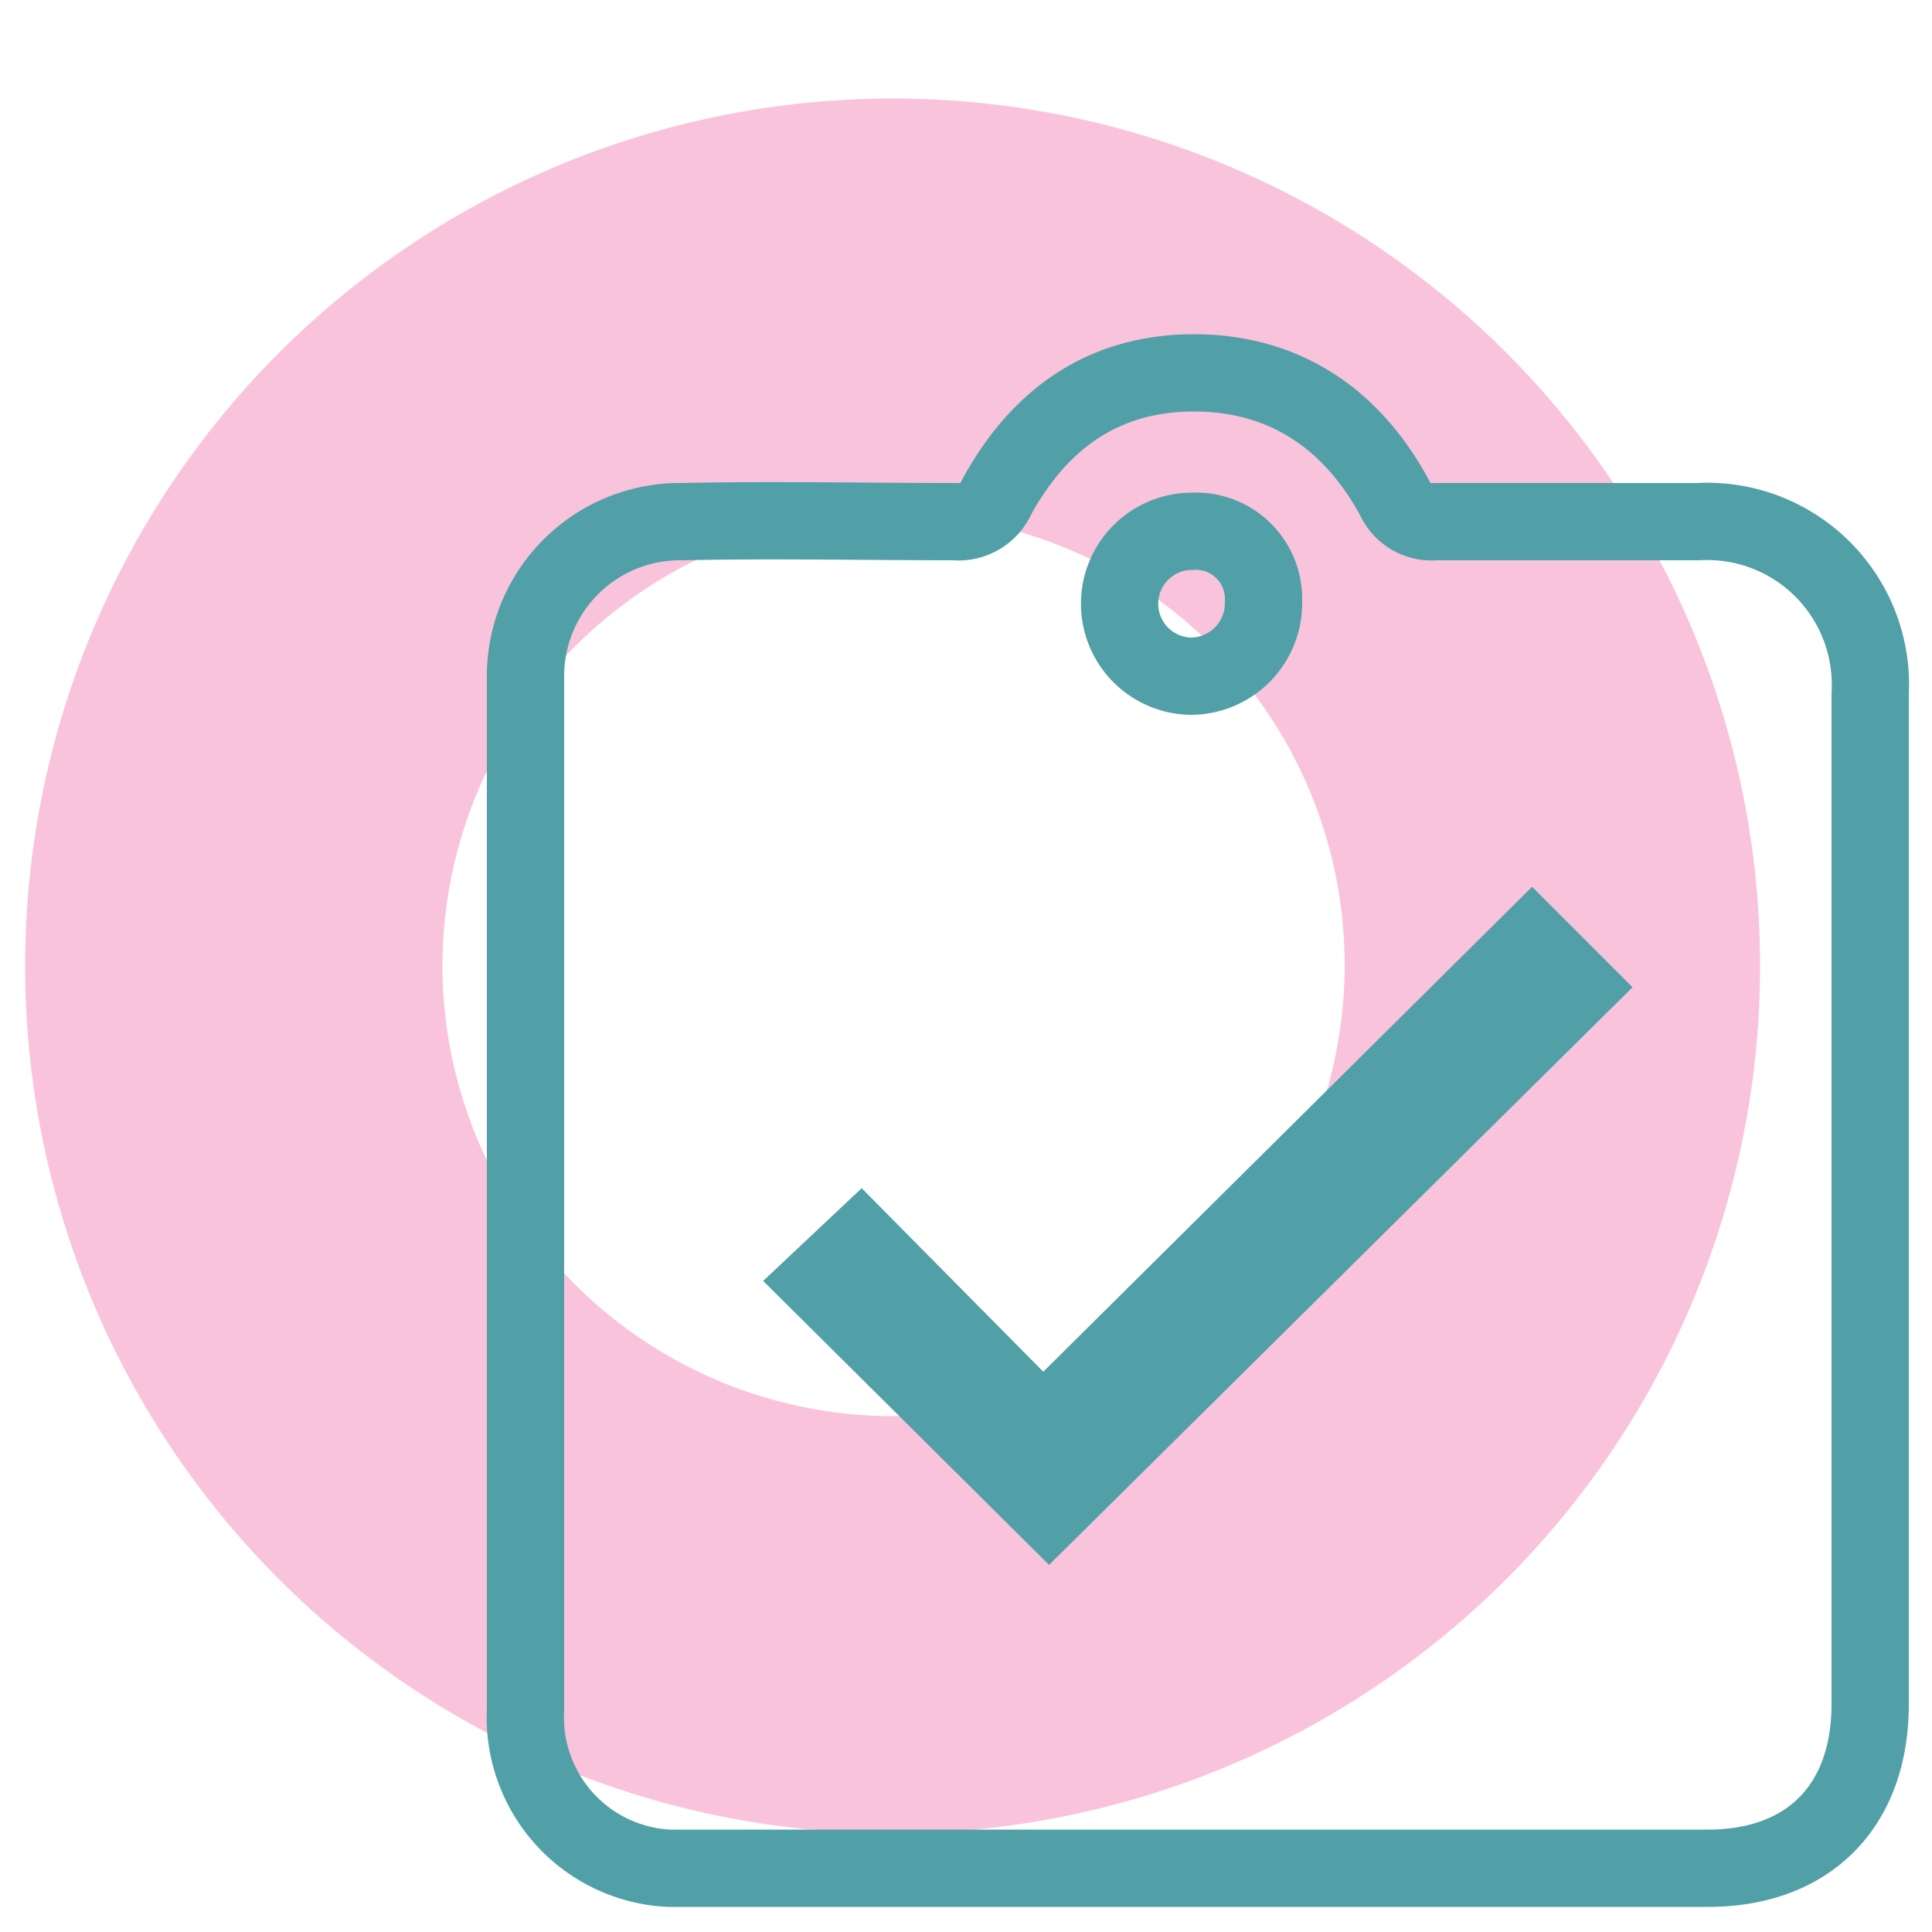 <svg id="Layer_1" data-name="Layer 1" xmlns="http://www.w3.org/2000/svg" viewBox="0 0 100 100"><defs><style>.cls-1{fill:#f9c3dc;}.cls-2{fill:none;stroke:#51a0a8;stroke-miterlimit:10;stroke-width:4px;}.cls-3{fill:#51a0a8;}</style></defs><path class="cls-1" d="M46.3,26.6A23.35,23.35,0,1,1,22.9,50h0A23.43,23.43,0,0,1,46.3,26.6m0-21.5a44.9,44.9,0,1,0,44.8,45V50A44.88,44.88,0,0,0,46.3,5.1Z"/><path class="cls-2" d="M87.9,27H74.3a2.09,2.09,0,0,1-2.1-1.2c-2.2-4.1-5.7-6.5-10.4-6.5s-8,2.4-10.2,6.4A2.16,2.16,0,0,1,49.4,27c-4.7,0-9.4-.1-14.1,0a8,8,0,0,0-8.1,7.9V88.5a7.82,7.82,0,0,0,7.4,8.2H88.4c5.2,0,8.4-3.2,8.4-8.5V35.9A8.45,8.45,0,0,0,87.9,27Zm-26.2.5a3.5,3.5,0,0,1,3.7,3.4v.3A3.78,3.78,0,0,1,61.7,35a3.75,3.75,0,0,1,0-7.5Z"/><path class="cls-3" d="M79.3,45.9l5.2,5.2L54.3,81,39.5,66.3l5.1-4.8L54,71Z"/></svg>